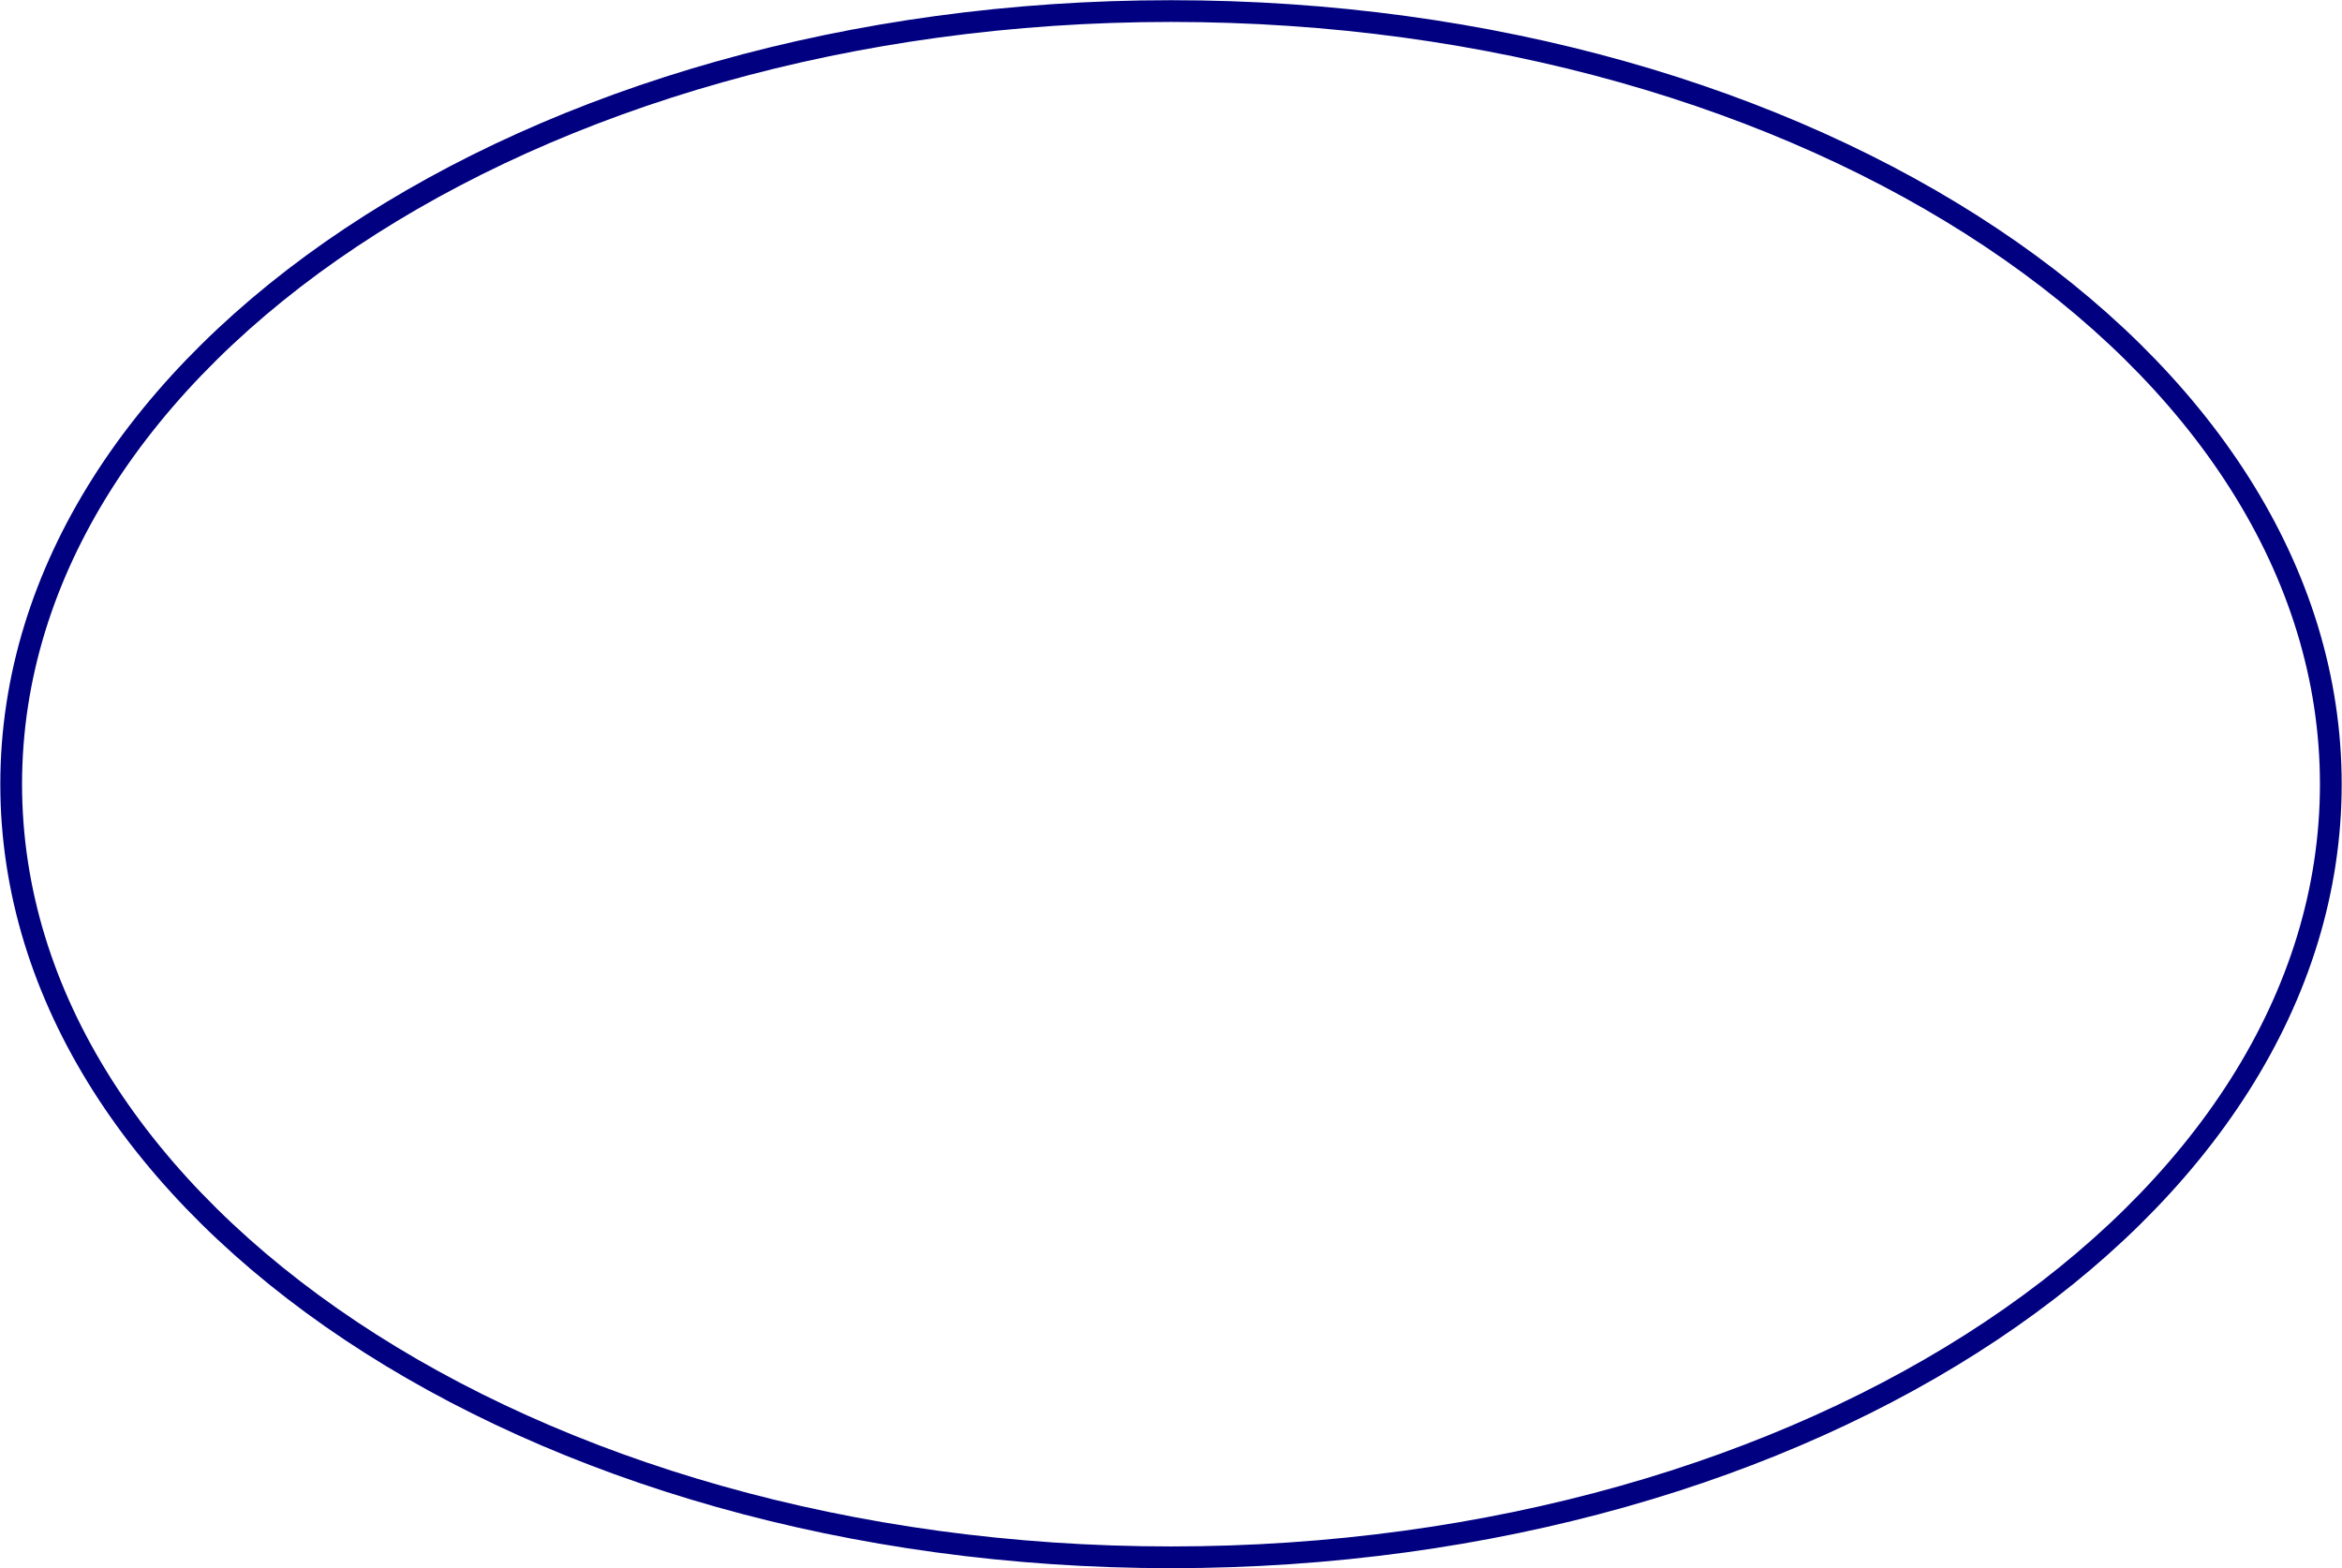<?xml version='1.0' encoding='UTF-8'?>
<!-- This file was generated by dvisvgm 3.2.2 -->
<svg version='1.1' xmlns='http://www.w3.org/2000/svg' xmlns:xlink='http://www.w3.org/1999/xlink' width='240.342pt' height='160.972pt' viewBox='0 223.086 240.342 160.972'>
<g id='page1' transform='matrix(1.4 0 0 1.4 0 0)'>
<g stroke-miterlimit='10' transform='translate(85.836,216.837)scale(0.996,-0.996)'>
<g fill='#000' stroke='#000'>
<g stroke-width='0.4'>
<g stroke-width='1.6'>
<g fill='#000080' stroke='#000080'>
<path d='M85.358 0C85.358 31.428 47.143 56.906 0 56.906S-85.358 31.428-85.358 0S-47.143-56.906 0-56.906S85.358-31.428 85.358 0ZM0 0' fill='none'/>
</g>
</g>
</g>
</g>
</g>
</g>
</svg>